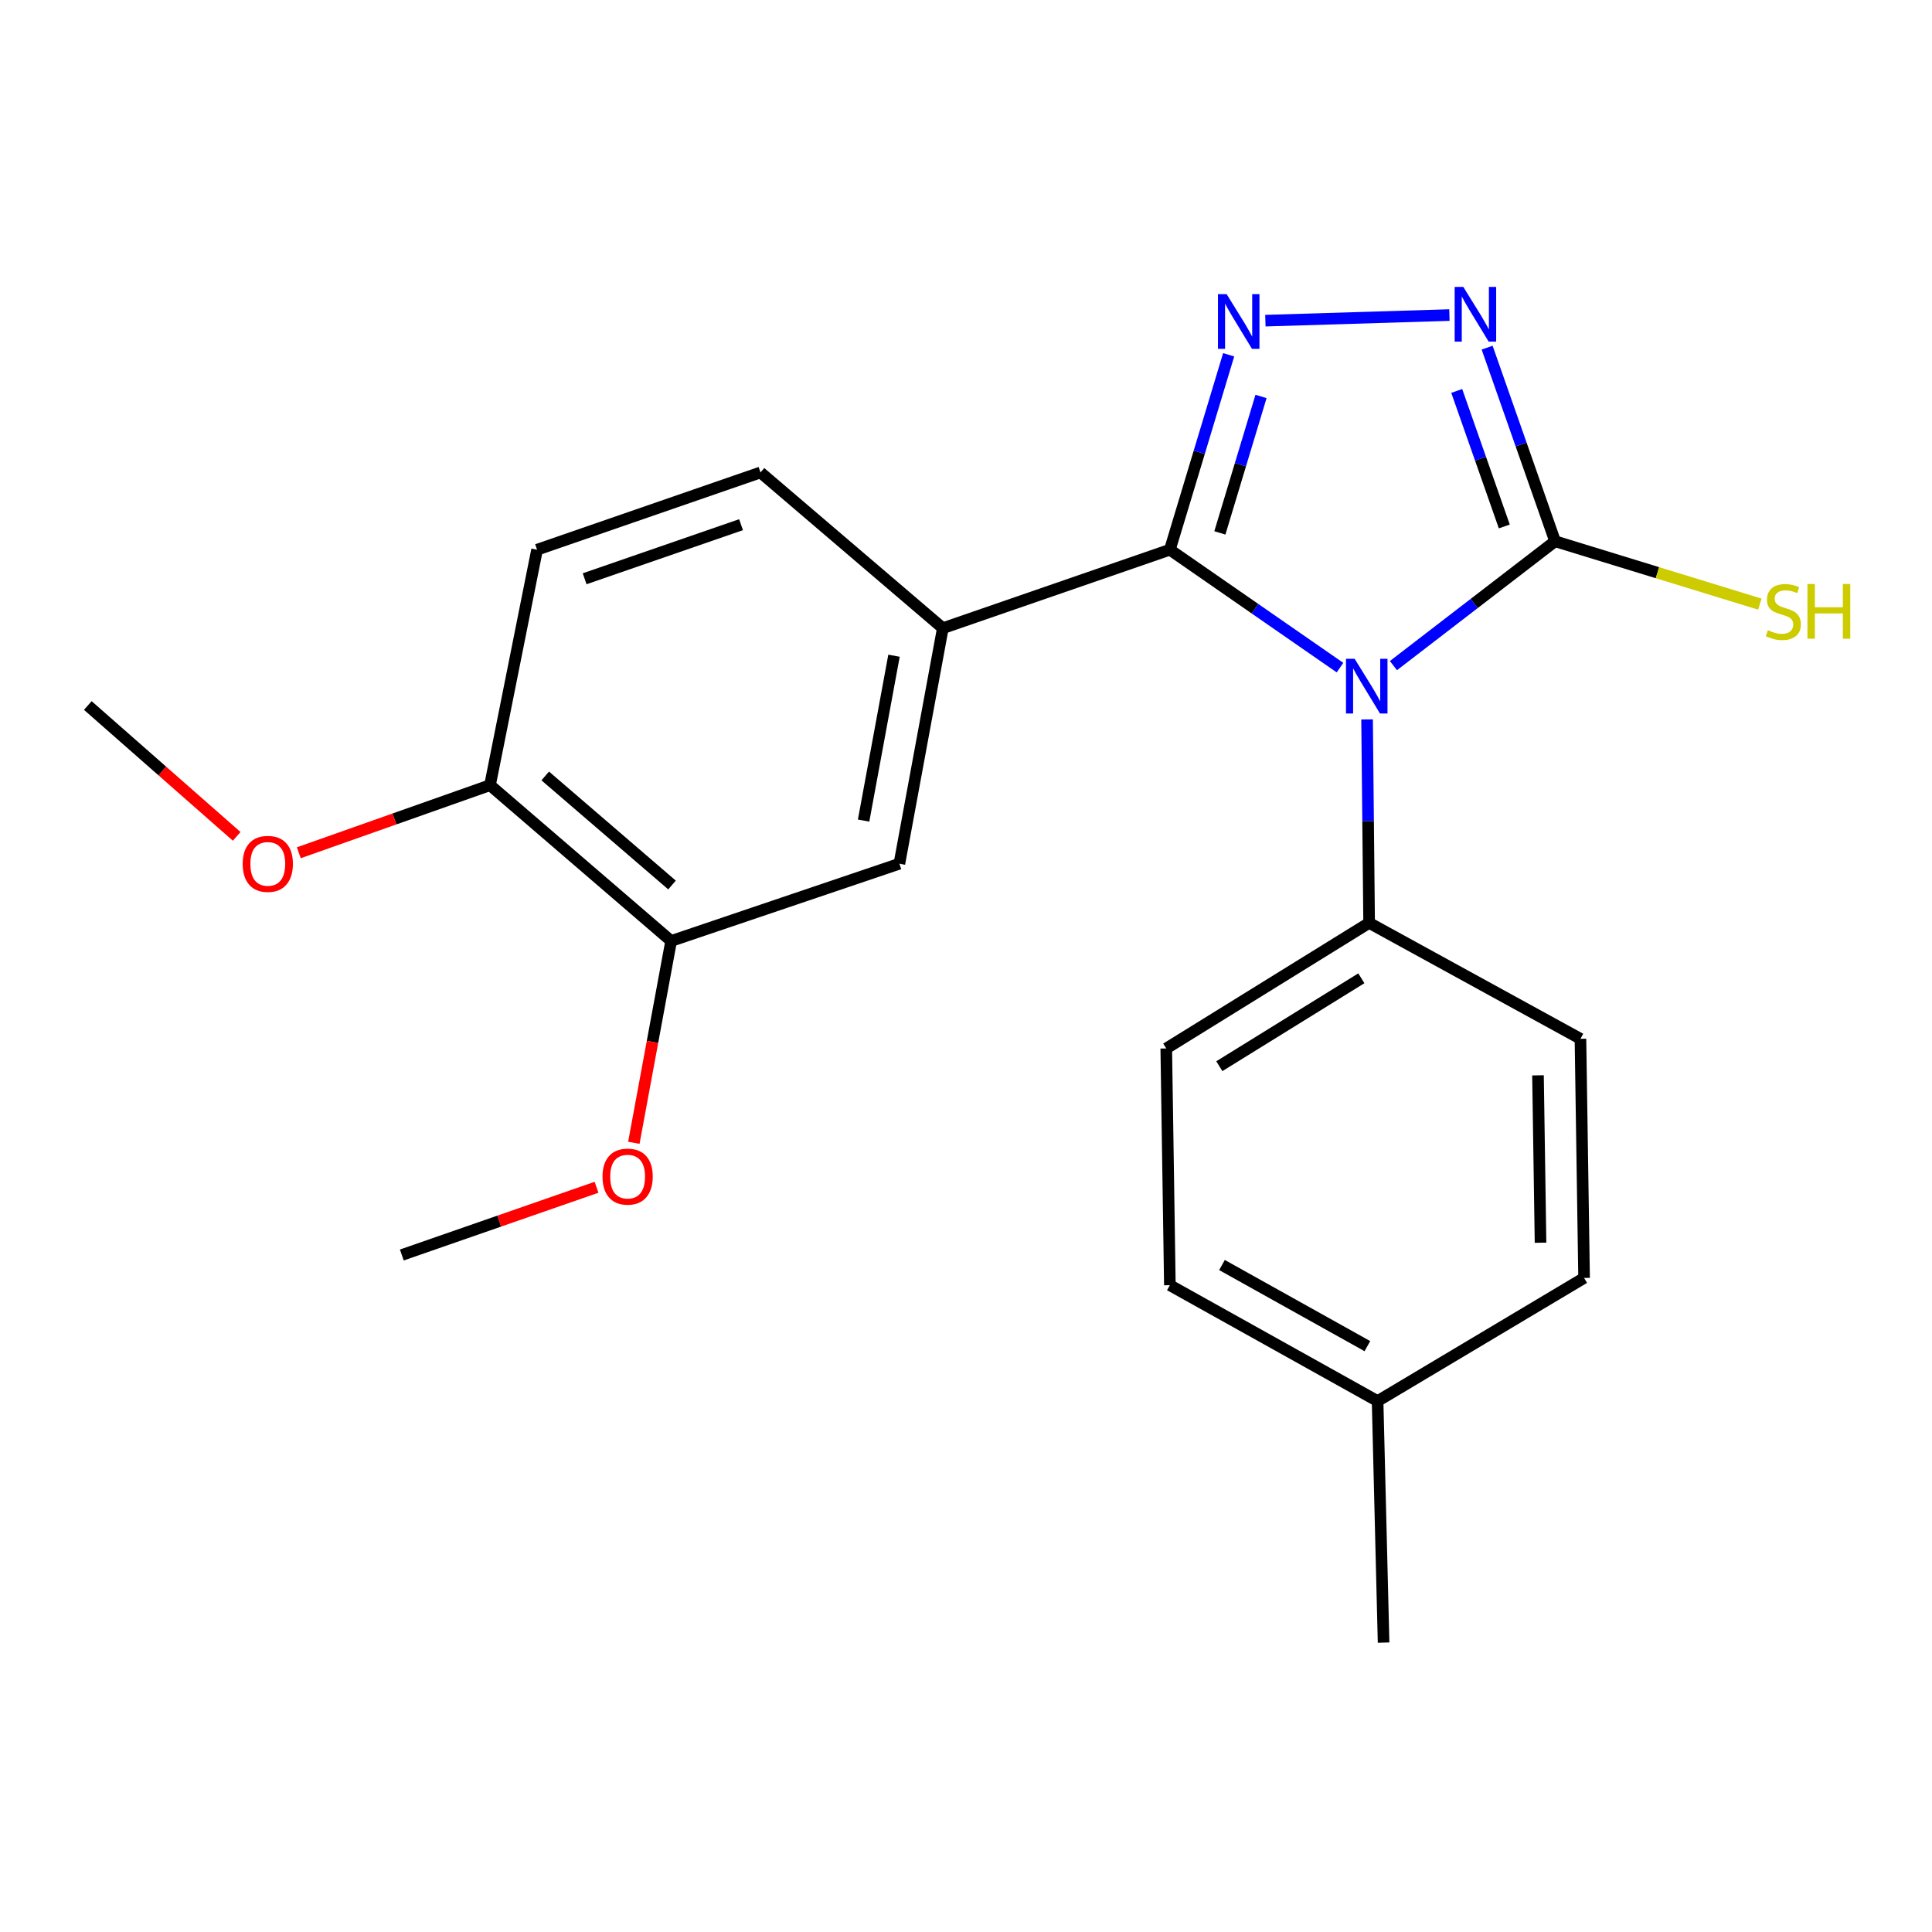 <?xml version='1.0' encoding='iso-8859-1'?>
<svg version='1.1' baseProfile='full'
              xmlns='http://www.w3.org/2000/svg'
                      xmlns:rdkit='http://www.rdkit.org/xml'
                      xmlns:xlink='http://www.w3.org/1999/xlink'
                  xml:space='preserve'
width='1000px' height='1000px' viewBox='0 0 1000 1000'>
<!-- END OF HEADER -->
<rect style='opacity:1.0;fill:#FFFFFF;stroke:none' width='1000' height='1000' x='0' y='0'> </rect>
<path class='bond-0' d='M 693.582,345.561 L 649.552,315.046' style='fill:none;fill-rule:evenodd;stroke:#0000FF;stroke-width:6px;stroke-linecap:butt;stroke-linejoin:miter;stroke-opacity:1' />
<path class='bond-0' d='M 649.552,315.046 L 605.522,284.531' style='fill:none;fill-rule:evenodd;stroke:#000000;stroke-width:6px;stroke-linecap:butt;stroke-linejoin:miter;stroke-opacity:1' />
<path class='bond-2' d='M 721.236,344.524 L 763.071,312.338' style='fill:none;fill-rule:evenodd;stroke:#0000FF;stroke-width:6px;stroke-linecap:butt;stroke-linejoin:miter;stroke-opacity:1' />
<path class='bond-2' d='M 763.071,312.338 L 804.905,280.153' style='fill:none;fill-rule:evenodd;stroke:#000000;stroke-width:6px;stroke-linecap:butt;stroke-linejoin:miter;stroke-opacity:1' />
<path class='bond-5' d='M 707.595,372.375 L 708.127,425.028' style='fill:none;fill-rule:evenodd;stroke:#0000FF;stroke-width:6px;stroke-linecap:butt;stroke-linejoin:miter;stroke-opacity:1' />
<path class='bond-5' d='M 708.127,425.028 L 708.658,477.681' style='fill:none;fill-rule:evenodd;stroke:#000000;stroke-width:6px;stroke-linecap:butt;stroke-linejoin:miter;stroke-opacity:1' />
<path class='bond-1' d='M 605.522,284.531 L 620.738,234.085' style='fill:none;fill-rule:evenodd;stroke:#000000;stroke-width:6px;stroke-linecap:butt;stroke-linejoin:miter;stroke-opacity:1' />
<path class='bond-1' d='M 620.738,234.085 L 635.953,183.638' style='fill:none;fill-rule:evenodd;stroke:#0000FF;stroke-width:6px;stroke-linecap:butt;stroke-linejoin:miter;stroke-opacity:1' />
<path class='bond-1' d='M 631.401,275.826 L 642.052,240.513' style='fill:none;fill-rule:evenodd;stroke:#000000;stroke-width:6px;stroke-linecap:butt;stroke-linejoin:miter;stroke-opacity:1' />
<path class='bond-1' d='M 642.052,240.513 L 652.702,205.201' style='fill:none;fill-rule:evenodd;stroke:#0000FF;stroke-width:6px;stroke-linecap:butt;stroke-linejoin:miter;stroke-opacity:1' />
<path class='bond-4' d='M 605.522,284.531 L 488.003,325.147' style='fill:none;fill-rule:evenodd;stroke:#000000;stroke-width:6px;stroke-linecap:butt;stroke-linejoin:miter;stroke-opacity:1' />
<path class='bond-22' d='M 654.959,165.974 L 750.212,163.079' style='fill:none;fill-rule:evenodd;stroke:#0000FF;stroke-width:6px;stroke-linecap:butt;stroke-linejoin:miter;stroke-opacity:1' />
<path class='bond-3' d='M 804.905,280.153 L 787.319,230.048' style='fill:none;fill-rule:evenodd;stroke:#000000;stroke-width:6px;stroke-linecap:butt;stroke-linejoin:miter;stroke-opacity:1' />
<path class='bond-3' d='M 787.319,230.048 L 769.733,179.943' style='fill:none;fill-rule:evenodd;stroke:#0000FF;stroke-width:6px;stroke-linecap:butt;stroke-linejoin:miter;stroke-opacity:1' />
<path class='bond-3' d='M 778.624,272.494 L 766.313,237.421' style='fill:none;fill-rule:evenodd;stroke:#000000;stroke-width:6px;stroke-linecap:butt;stroke-linejoin:miter;stroke-opacity:1' />
<path class='bond-3' d='M 766.313,237.421 L 754.003,202.347' style='fill:none;fill-rule:evenodd;stroke:#0000FF;stroke-width:6px;stroke-linecap:butt;stroke-linejoin:miter;stroke-opacity:1' />
<path class='bond-9' d='M 804.905,280.153 L 857.896,296.422' style='fill:none;fill-rule:evenodd;stroke:#000000;stroke-width:6px;stroke-linecap:butt;stroke-linejoin:miter;stroke-opacity:1' />
<path class='bond-9' d='M 857.896,296.422 L 910.886,312.692' style='fill:none;fill-rule:evenodd;stroke:#CCCC00;stroke-width:6px;stroke-linecap:butt;stroke-linejoin:miter;stroke-opacity:1' />
<path class='bond-6' d='M 488.003,325.147 L 465.518,447.058' style='fill:none;fill-rule:evenodd;stroke:#000000;stroke-width:6px;stroke-linecap:butt;stroke-linejoin:miter;stroke-opacity:1' />
<path class='bond-6' d='M 462.737,339.396 L 446.998,424.733' style='fill:none;fill-rule:evenodd;stroke:#000000;stroke-width:6px;stroke-linecap:butt;stroke-linejoin:miter;stroke-opacity:1' />
<path class='bond-10' d='M 488.003,325.147 L 393.636,244.534' style='fill:none;fill-rule:evenodd;stroke:#000000;stroke-width:6px;stroke-linecap:butt;stroke-linejoin:miter;stroke-opacity:1' />
<path class='bond-12' d='M 708.658,477.681 L 603.655,542.686' style='fill:none;fill-rule:evenodd;stroke:#000000;stroke-width:6px;stroke-linecap:butt;stroke-linejoin:miter;stroke-opacity:1' />
<path class='bond-12' d='M 704.626,506.36 L 631.124,551.864' style='fill:none;fill-rule:evenodd;stroke:#000000;stroke-width:6px;stroke-linecap:butt;stroke-linejoin:miter;stroke-opacity:1' />
<path class='bond-13' d='M 708.658,477.681 L 818.04,537.69' style='fill:none;fill-rule:evenodd;stroke:#000000;stroke-width:6px;stroke-linecap:butt;stroke-linejoin:miter;stroke-opacity:1' />
<path class='bond-7' d='M 465.518,447.058 L 347.38,487.056' style='fill:none;fill-rule:evenodd;stroke:#000000;stroke-width:6px;stroke-linecap:butt;stroke-linejoin:miter;stroke-opacity:1' />
<path class='bond-14' d='M 347.38,487.056 L 337.728,539.283' style='fill:none;fill-rule:evenodd;stroke:#000000;stroke-width:6px;stroke-linecap:butt;stroke-linejoin:miter;stroke-opacity:1' />
<path class='bond-14' d='M 337.728,539.283 L 328.077,591.51' style='fill:none;fill-rule:evenodd;stroke:#FF0000;stroke-width:6px;stroke-linecap:butt;stroke-linejoin:miter;stroke-opacity:1' />
<path class='bond-24' d='M 347.38,487.056 L 253.631,406.405' style='fill:none;fill-rule:evenodd;stroke:#000000;stroke-width:6px;stroke-linecap:butt;stroke-linejoin:miter;stroke-opacity:1' />
<path class='bond-24' d='M 347.836,458.081 L 282.212,401.626' style='fill:none;fill-rule:evenodd;stroke:#000000;stroke-width:6px;stroke-linecap:butt;stroke-linejoin:miter;stroke-opacity:1' />
<path class='bond-8' d='M 253.631,406.405 L 277.983,284.531' style='fill:none;fill-rule:evenodd;stroke:#000000;stroke-width:6px;stroke-linecap:butt;stroke-linejoin:miter;stroke-opacity:1' />
<path class='bond-18' d='M 253.631,406.405 L 204.145,423.895' style='fill:none;fill-rule:evenodd;stroke:#000000;stroke-width:6px;stroke-linecap:butt;stroke-linejoin:miter;stroke-opacity:1' />
<path class='bond-18' d='M 204.145,423.895 L 154.659,441.385' style='fill:none;fill-rule:evenodd;stroke:#FF0000;stroke-width:6px;stroke-linecap:butt;stroke-linejoin:miter;stroke-opacity:1' />
<path class='bond-11' d='M 393.636,244.534 L 277.983,284.531' style='fill:none;fill-rule:evenodd;stroke:#000000;stroke-width:6px;stroke-linecap:butt;stroke-linejoin:miter;stroke-opacity:1' />
<path class='bond-11' d='M 383.564,271.573 L 302.608,299.571' style='fill:none;fill-rule:evenodd;stroke:#000000;stroke-width:6px;stroke-linecap:butt;stroke-linejoin:miter;stroke-opacity:1' />
<path class='bond-16' d='M 603.655,542.686 L 605.522,665.215' style='fill:none;fill-rule:evenodd;stroke:#000000;stroke-width:6px;stroke-linecap:butt;stroke-linejoin:miter;stroke-opacity:1' />
<path class='bond-15' d='M 818.04,537.69 L 819.92,661.455' style='fill:none;fill-rule:evenodd;stroke:#000000;stroke-width:6px;stroke-linecap:butt;stroke-linejoin:miter;stroke-opacity:1' />
<path class='bond-15' d='M 796.062,556.593 L 797.378,643.229' style='fill:none;fill-rule:evenodd;stroke:#000000;stroke-width:6px;stroke-linecap:butt;stroke-linejoin:miter;stroke-opacity:1' />
<path class='bond-20' d='M 308.764,614.527 L 258.373,632.054' style='fill:none;fill-rule:evenodd;stroke:#FF0000;stroke-width:6px;stroke-linecap:butt;stroke-linejoin:miter;stroke-opacity:1' />
<path class='bond-20' d='M 258.373,632.054 L 207.981,649.582' style='fill:none;fill-rule:evenodd;stroke:#000000;stroke-width:6px;stroke-linecap:butt;stroke-linejoin:miter;stroke-opacity:1' />
<path class='bond-17' d='M 819.92,661.455 L 713.037,725.199' style='fill:none;fill-rule:evenodd;stroke:#000000;stroke-width:6px;stroke-linecap:butt;stroke-linejoin:miter;stroke-opacity:1' />
<path class='bond-23' d='M 605.522,665.215 L 713.037,725.199' style='fill:none;fill-rule:evenodd;stroke:#000000;stroke-width:6px;stroke-linecap:butt;stroke-linejoin:miter;stroke-opacity:1' />
<path class='bond-23' d='M 632.496,654.772 L 707.756,696.761' style='fill:none;fill-rule:evenodd;stroke:#000000;stroke-width:6px;stroke-linecap:butt;stroke-linejoin:miter;stroke-opacity:1' />
<path class='bond-19' d='M 713.037,725.199 L 716.141,850.202' style='fill:none;fill-rule:evenodd;stroke:#000000;stroke-width:6px;stroke-linecap:butt;stroke-linejoin:miter;stroke-opacity:1' />
<path class='bond-21' d='M 122.509,432.904 L 83.982,399.037' style='fill:none;fill-rule:evenodd;stroke:#FF0000;stroke-width:6px;stroke-linecap:butt;stroke-linejoin:miter;stroke-opacity:1' />
<path class='bond-21' d='M 83.982,399.037 L 45.455,365.17' style='fill:none;fill-rule:evenodd;stroke:#000000;stroke-width:6px;stroke-linecap:butt;stroke-linejoin:miter;stroke-opacity:1' />
<path  class='atom-0' d='M 701.162 340.992
L 710.442 355.992
Q 711.362 357.472, 712.842 360.152
Q 714.322 362.832, 714.402 362.992
L 714.402 340.992
L 718.162 340.992
L 718.162 369.312
L 714.282 369.312
L 704.322 352.912
Q 703.162 350.992, 701.922 348.792
Q 700.722 346.592, 700.362 345.912
L 700.362 369.312
L 696.682 369.312
L 696.682 340.992
L 701.162 340.992
' fill='#0000FF'/>
<path  class='atom-2' d='M 634.894 152.233
L 644.174 167.233
Q 645.094 168.713, 646.574 171.393
Q 648.054 174.073, 648.134 174.233
L 648.134 152.233
L 651.894 152.233
L 651.894 180.553
L 648.014 180.553
L 638.054 164.153
Q 636.894 162.233, 635.654 160.033
Q 634.454 157.833, 634.094 157.153
L 634.094 180.553
L 630.414 180.553
L 630.414 152.233
L 634.894 152.233
' fill='#0000FF'/>
<path  class='atom-4' d='M 757.411 148.51
L 766.691 163.51
Q 767.611 164.99, 769.091 167.67
Q 770.571 170.35, 770.651 170.51
L 770.651 148.51
L 774.411 148.51
L 774.411 176.83
L 770.531 176.83
L 760.571 160.43
Q 759.411 158.51, 758.171 156.31
Q 756.971 154.11, 756.611 153.43
L 756.611 176.83
L 752.931 176.83
L 752.931 148.51
L 757.411 148.51
' fill='#0000FF'/>
<path  class='atom-10' d='M 915.056 326.188
Q 915.376 326.308, 916.696 326.868
Q 918.016 327.428, 919.456 327.788
Q 920.936 328.108, 922.376 328.108
Q 925.056 328.108, 926.616 326.828
Q 928.176 325.508, 928.176 323.228
Q 928.176 321.668, 927.376 320.708
Q 926.616 319.748, 925.416 319.228
Q 924.216 318.708, 922.216 318.108
Q 919.696 317.348, 918.176 316.628
Q 916.696 315.908, 915.616 314.388
Q 914.576 312.868, 914.576 310.308
Q 914.576 306.748, 916.976 304.548
Q 919.416 302.348, 924.216 302.348
Q 927.496 302.348, 931.216 303.908
L 930.296 306.988
Q 926.896 305.588, 924.336 305.588
Q 921.576 305.588, 920.056 306.748
Q 918.536 307.868, 918.576 309.828
Q 918.576 311.348, 919.336 312.268
Q 920.136 313.188, 921.256 313.708
Q 922.416 314.228, 924.336 314.828
Q 926.896 315.628, 928.416 316.428
Q 929.936 317.228, 931.016 318.868
Q 932.136 320.468, 932.136 323.228
Q 932.136 327.148, 929.496 329.268
Q 926.896 331.348, 922.536 331.348
Q 920.016 331.348, 918.096 330.788
Q 916.216 330.268, 913.976 329.348
L 915.056 326.188
' fill='#CCCC00'/>
<path  class='atom-10' d='M 935.536 302.268
L 939.376 302.268
L 939.376 314.308
L 953.856 314.308
L 953.856 302.268
L 957.696 302.268
L 957.696 330.588
L 953.856 330.588
L 953.856 317.508
L 939.376 317.508
L 939.376 330.588
L 935.536 330.588
L 935.536 302.268
' fill='#CCCC00'/>
<path  class='atom-15' d='M 311.858 609.009
Q 311.858 602.209, 315.218 598.409
Q 318.578 594.609, 324.858 594.609
Q 331.138 594.609, 334.498 598.409
Q 337.858 602.209, 337.858 609.009
Q 337.858 615.889, 334.458 619.809
Q 331.058 623.689, 324.858 623.689
Q 318.618 623.689, 315.218 619.809
Q 311.858 615.929, 311.858 609.009
M 324.858 620.489
Q 329.178 620.489, 331.498 617.609
Q 333.858 614.689, 333.858 609.009
Q 333.858 603.449, 331.498 600.649
Q 329.178 597.809, 324.858 597.809
Q 320.538 597.809, 318.178 600.609
Q 315.858 603.409, 315.858 609.009
Q 315.858 614.729, 318.178 617.609
Q 320.538 620.489, 324.858 620.489
' fill='#FF0000'/>
<path  class='atom-19' d='M 125.61 447.138
Q 125.61 440.338, 128.97 436.538
Q 132.33 432.738, 138.61 432.738
Q 144.89 432.738, 148.25 436.538
Q 151.61 440.338, 151.61 447.138
Q 151.61 454.018, 148.21 457.938
Q 144.81 461.818, 138.61 461.818
Q 132.37 461.818, 128.97 457.938
Q 125.61 454.058, 125.61 447.138
M 138.61 458.618
Q 142.93 458.618, 145.25 455.738
Q 147.61 452.818, 147.61 447.138
Q 147.61 441.578, 145.25 438.778
Q 142.93 435.938, 138.61 435.938
Q 134.29 435.938, 131.93 438.738
Q 129.61 441.538, 129.61 447.138
Q 129.61 452.858, 131.93 455.738
Q 134.29 458.618, 138.61 458.618
' fill='#FF0000'/>
</svg>
